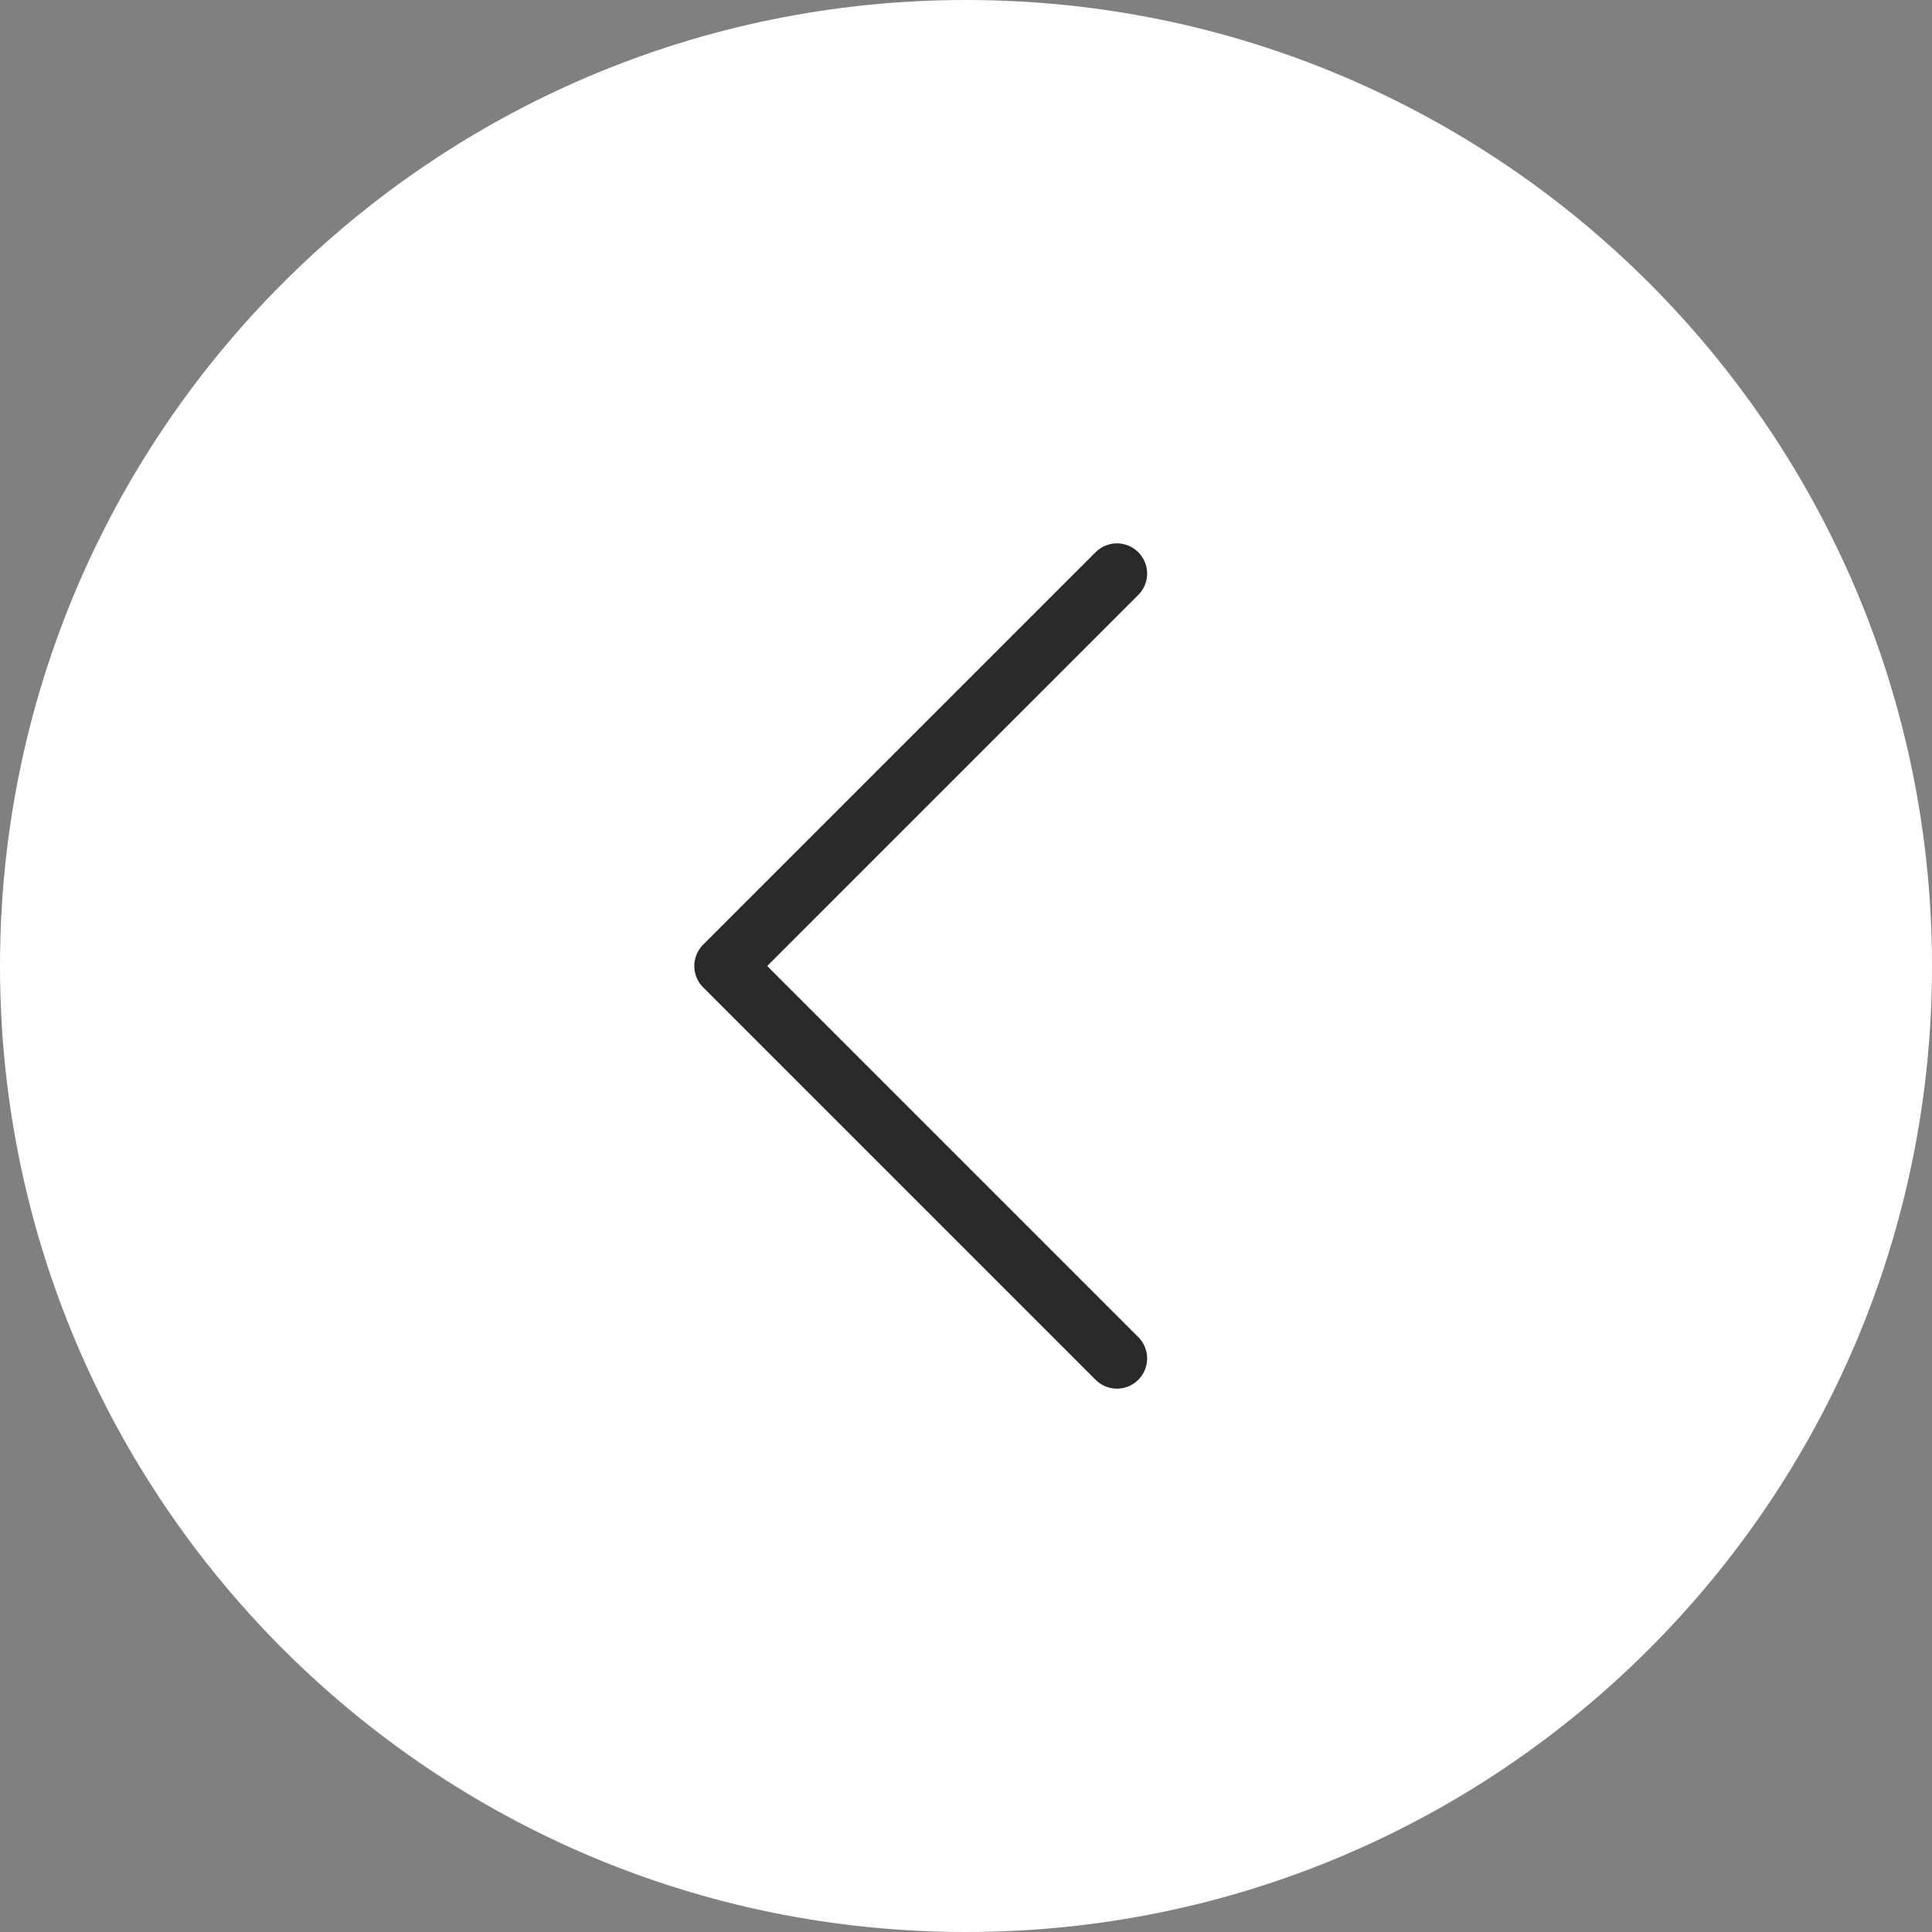 <svg width="64" height="64" viewBox="0 0 64 64" fill="none" xmlns="http://www.w3.org/2000/svg">
<rect x="0" y="0" width="64" height="64" fill="#808080" stroke="none"/>
<g clip-path="url(#clip0_268_208)">
<path d="M64 32C64 14.327 49.673 0 32 0C14.327 0 0 14.327 0 32C0 49.673 14.327 64 32 64C49.673 64 64 49.673 64 32Z" fill="white"/>
<path d="M37 45L24 32L37 19" stroke="#292929" stroke-width="2" stroke-linecap="round" stroke-linejoin="round"/>
</g>
<defs>
<clipPath id="clip0_268_208">
<rect width="64" height="64" fill="white" transform="matrix(-1 0 0 -1 64 64)"/>
</clipPath>
</defs>
</svg>
